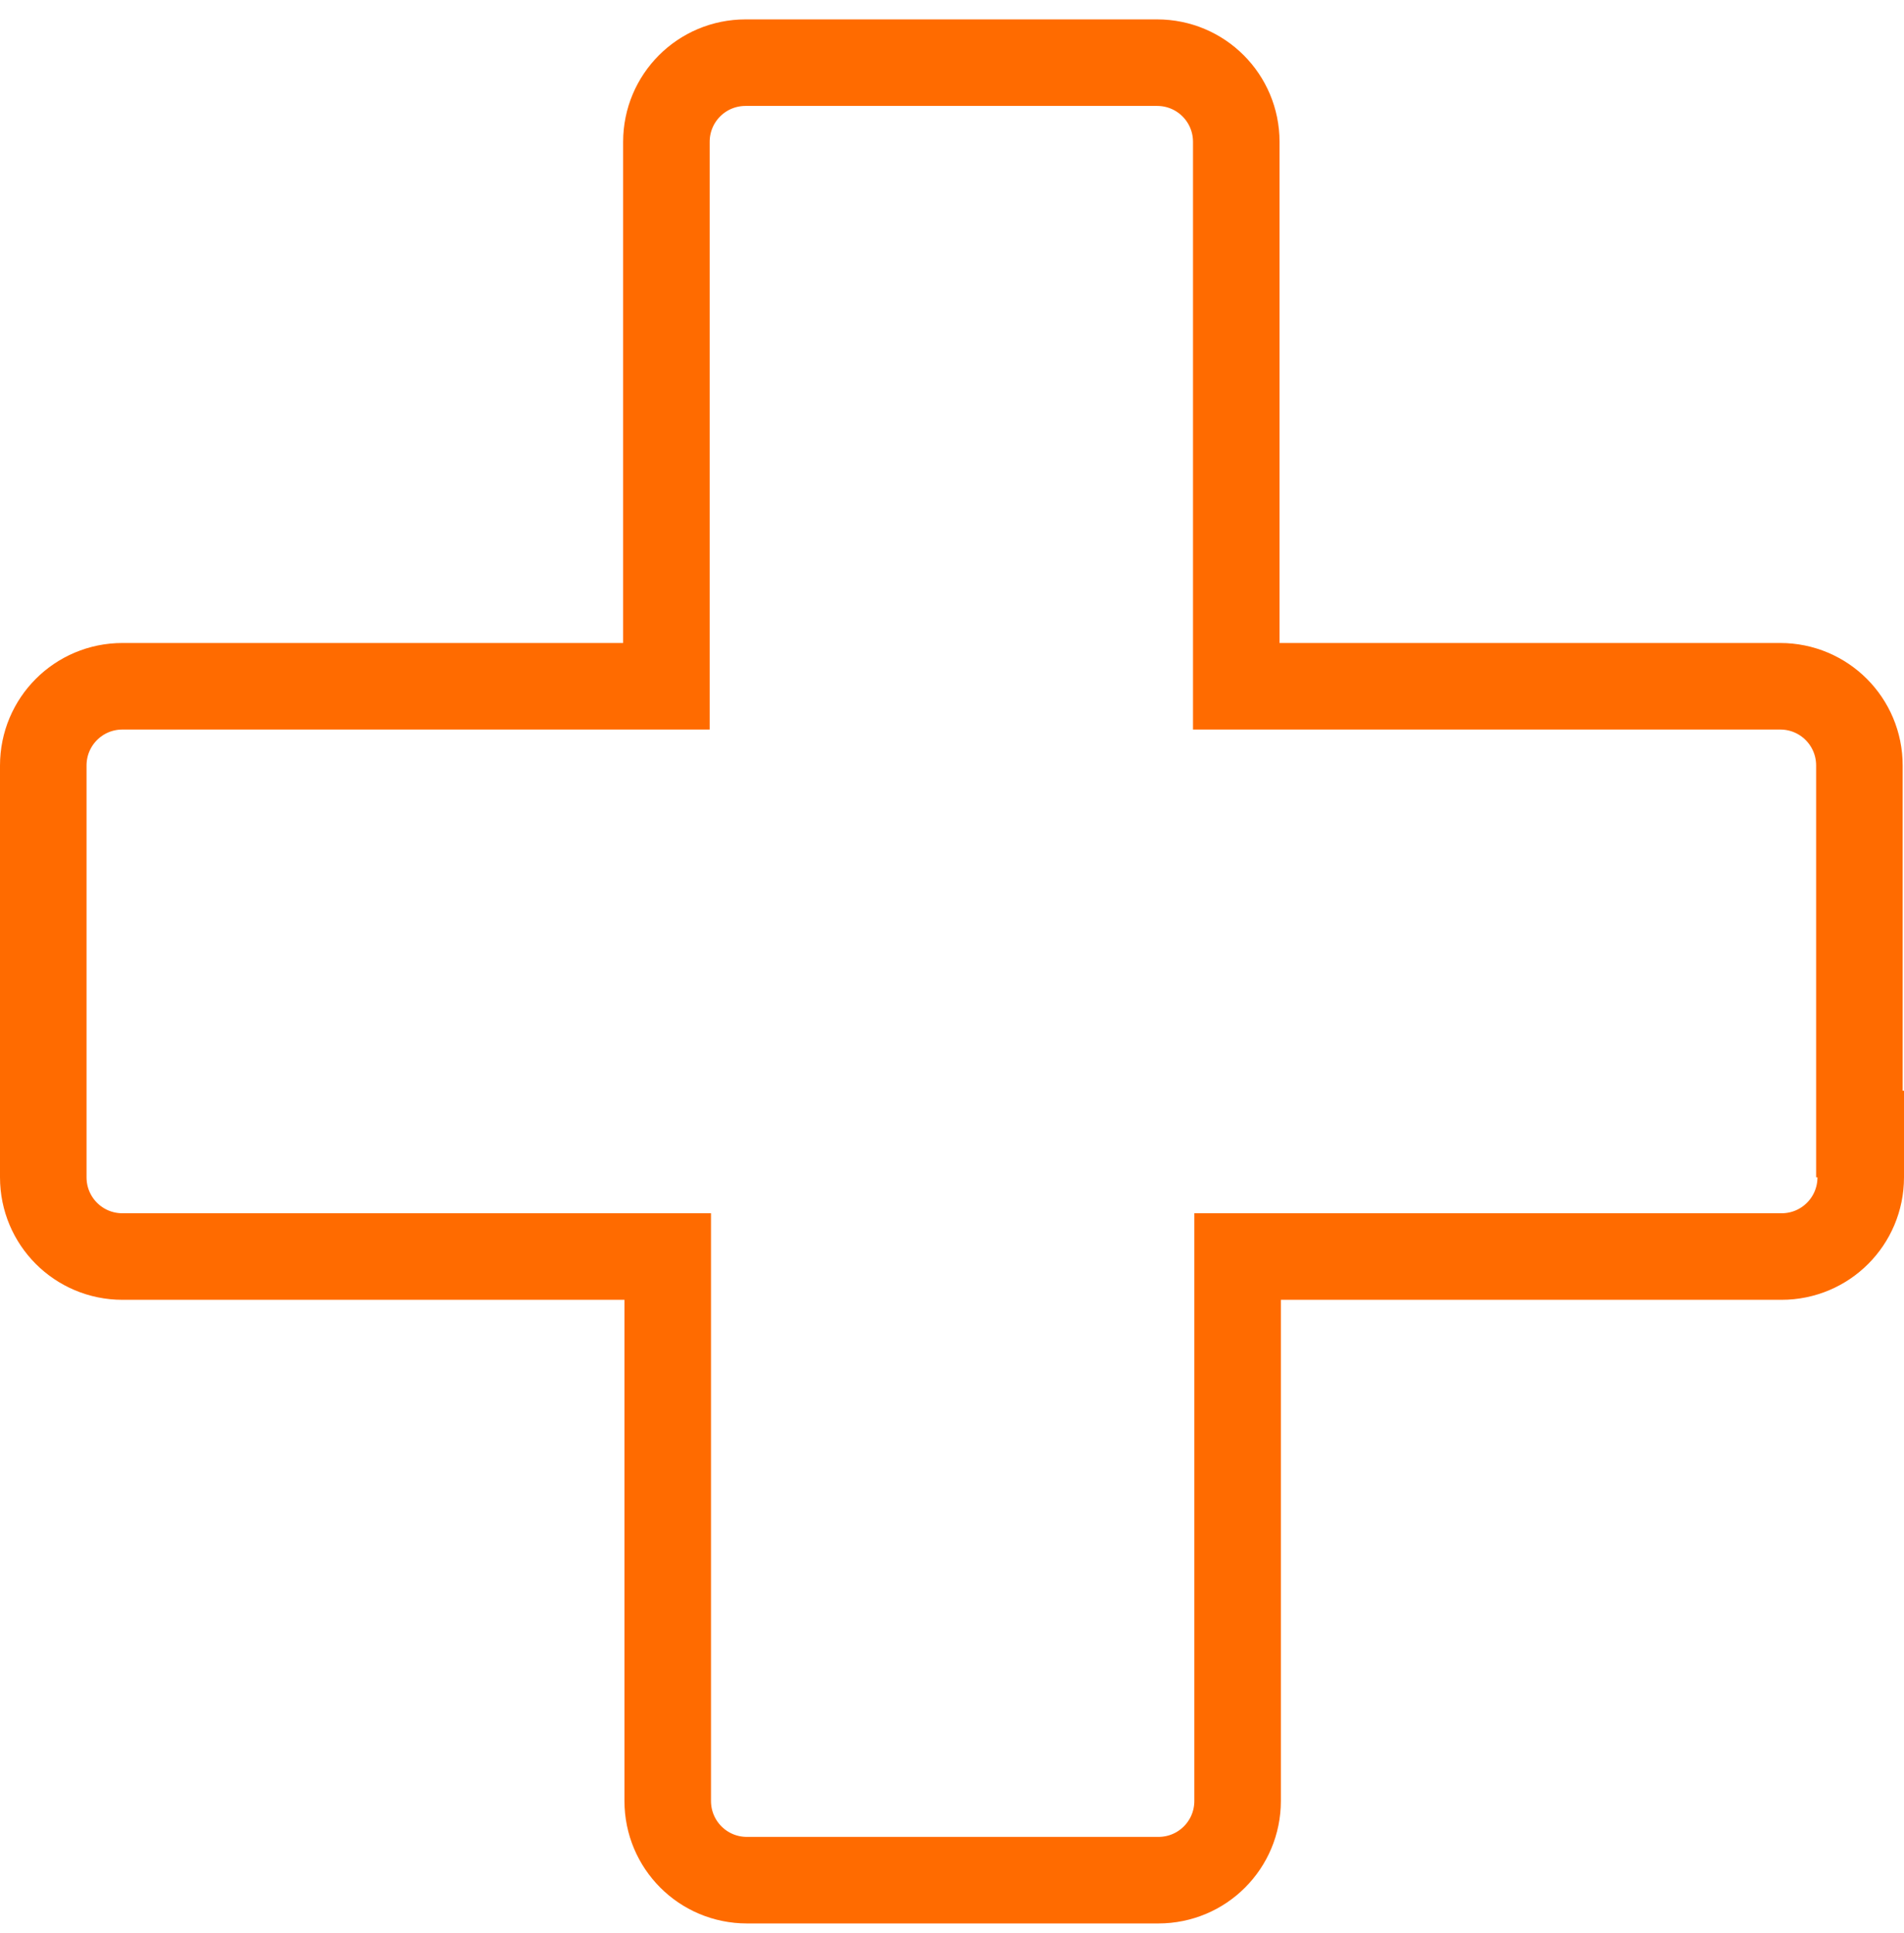 <svg width="66" height="67" viewBox="0 0 66 67" fill="none" xmlns="http://www.w3.org/2000/svg">
<path d="M64.5 40.808V39.308H64.454V26.536C64.454 25.015 63.23 23.788 61.708 23.788H42.854V4.919C42.854 3.399 41.63 2.172 40.108 2.172H25.846C24.324 2.172 23.1 3.399 23.1 4.919V23.788H4.246C2.724 23.788 1.5 25.015 1.5 26.536V40.808C1.5 42.328 2.724 43.555 4.246 43.555H23.146V62.425C23.146 63.945 24.37 65.172 25.892 65.172H40.154C41.676 65.172 42.9 63.945 42.9 62.425V43.555H61.754C63.276 43.555 64.5 42.328 64.5 40.808Z" stroke="#FF6B00" stroke-width="3"/>
</svg>
